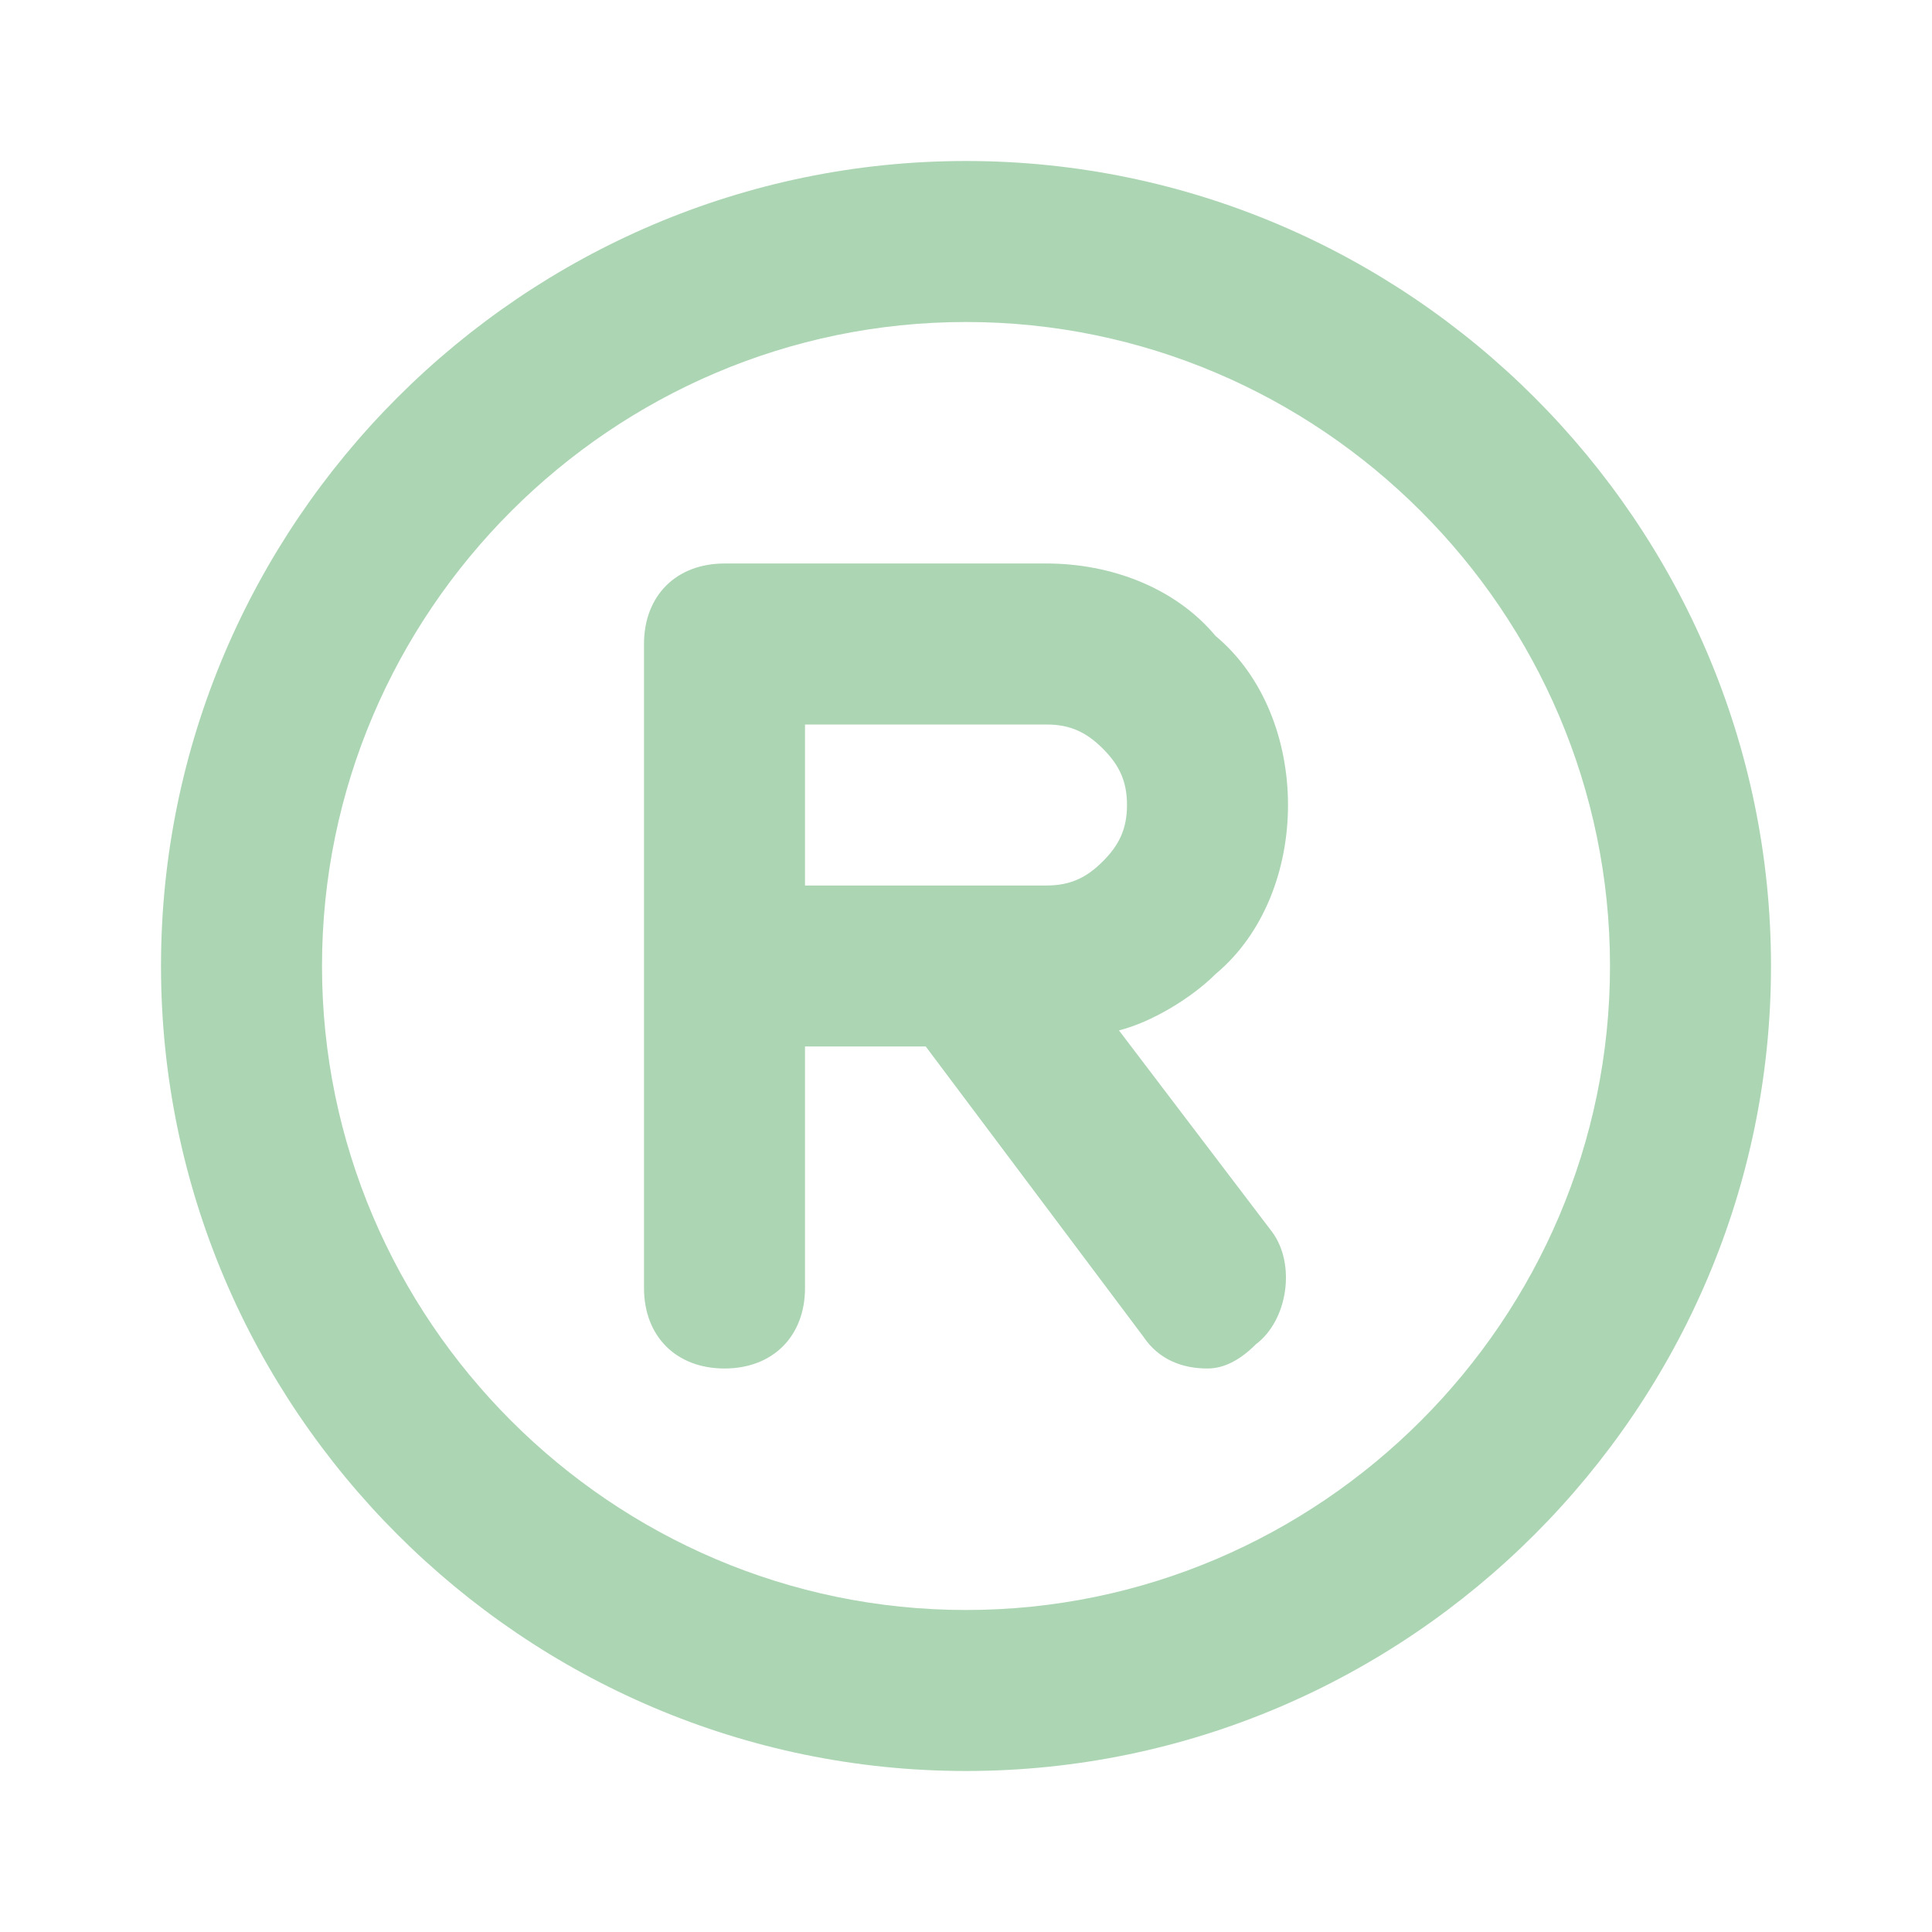<?xml version="1.0" encoding="UTF-8"?>
<svg xmlns="http://www.w3.org/2000/svg" width="512" height="512" viewBox="0 0 512 512" fill="none">
  <path d="M256 469.333C138.667 469.333 42.667 373.333 42.667 256C42.667 138.667 138.667 42.667 256 42.667C373.334 42.667 469.334 138.667 469.334 256C469.334 373.333 373.334 469.333 256 469.333ZM256 85.333C162.134 85.333 85.334 162.133 85.334 256C85.334 349.867 162.134 426.667 256 426.667C349.867 426.667 426.667 349.867 426.667 256C426.667 162.133 349.867 85.333 256 85.333Z" fill="#ACD5B3"></path>
  <path d="M320 362.667C313.6 362.667 307.2 360.534 302.934 354.134L245.334 277.333H213.334V341.334C213.334 354.134 204.8 362.667 192 362.667C179.2 362.667 170.667 354.134 170.667 341.334V170.667C170.667 157.867 179.2 149.333 192 149.333H277.334C294.4 149.333 311.467 155.733 322.134 168.533C334.934 179.2 341.334 196.267 341.334 213.333C341.334 230.4 334.934 247.467 322.134 258.134C315.734 264.534 305.067 270.934 296.534 273.067L337.067 326.4C343.467 334.934 341.334 349.867 332.8 356.267C328.534 360.534 324.267 362.667 320 362.667ZM256 234.667H277.334C283.734 234.667 288 232.533 292.267 228.267C296.534 224 298.667 219.733 298.667 213.333C298.667 206.933 296.534 202.667 292.267 198.4C288 194.134 283.734 192 277.334 192H213.334V234.667H256Z" fill="#ACD5B3"></path>
</svg>
